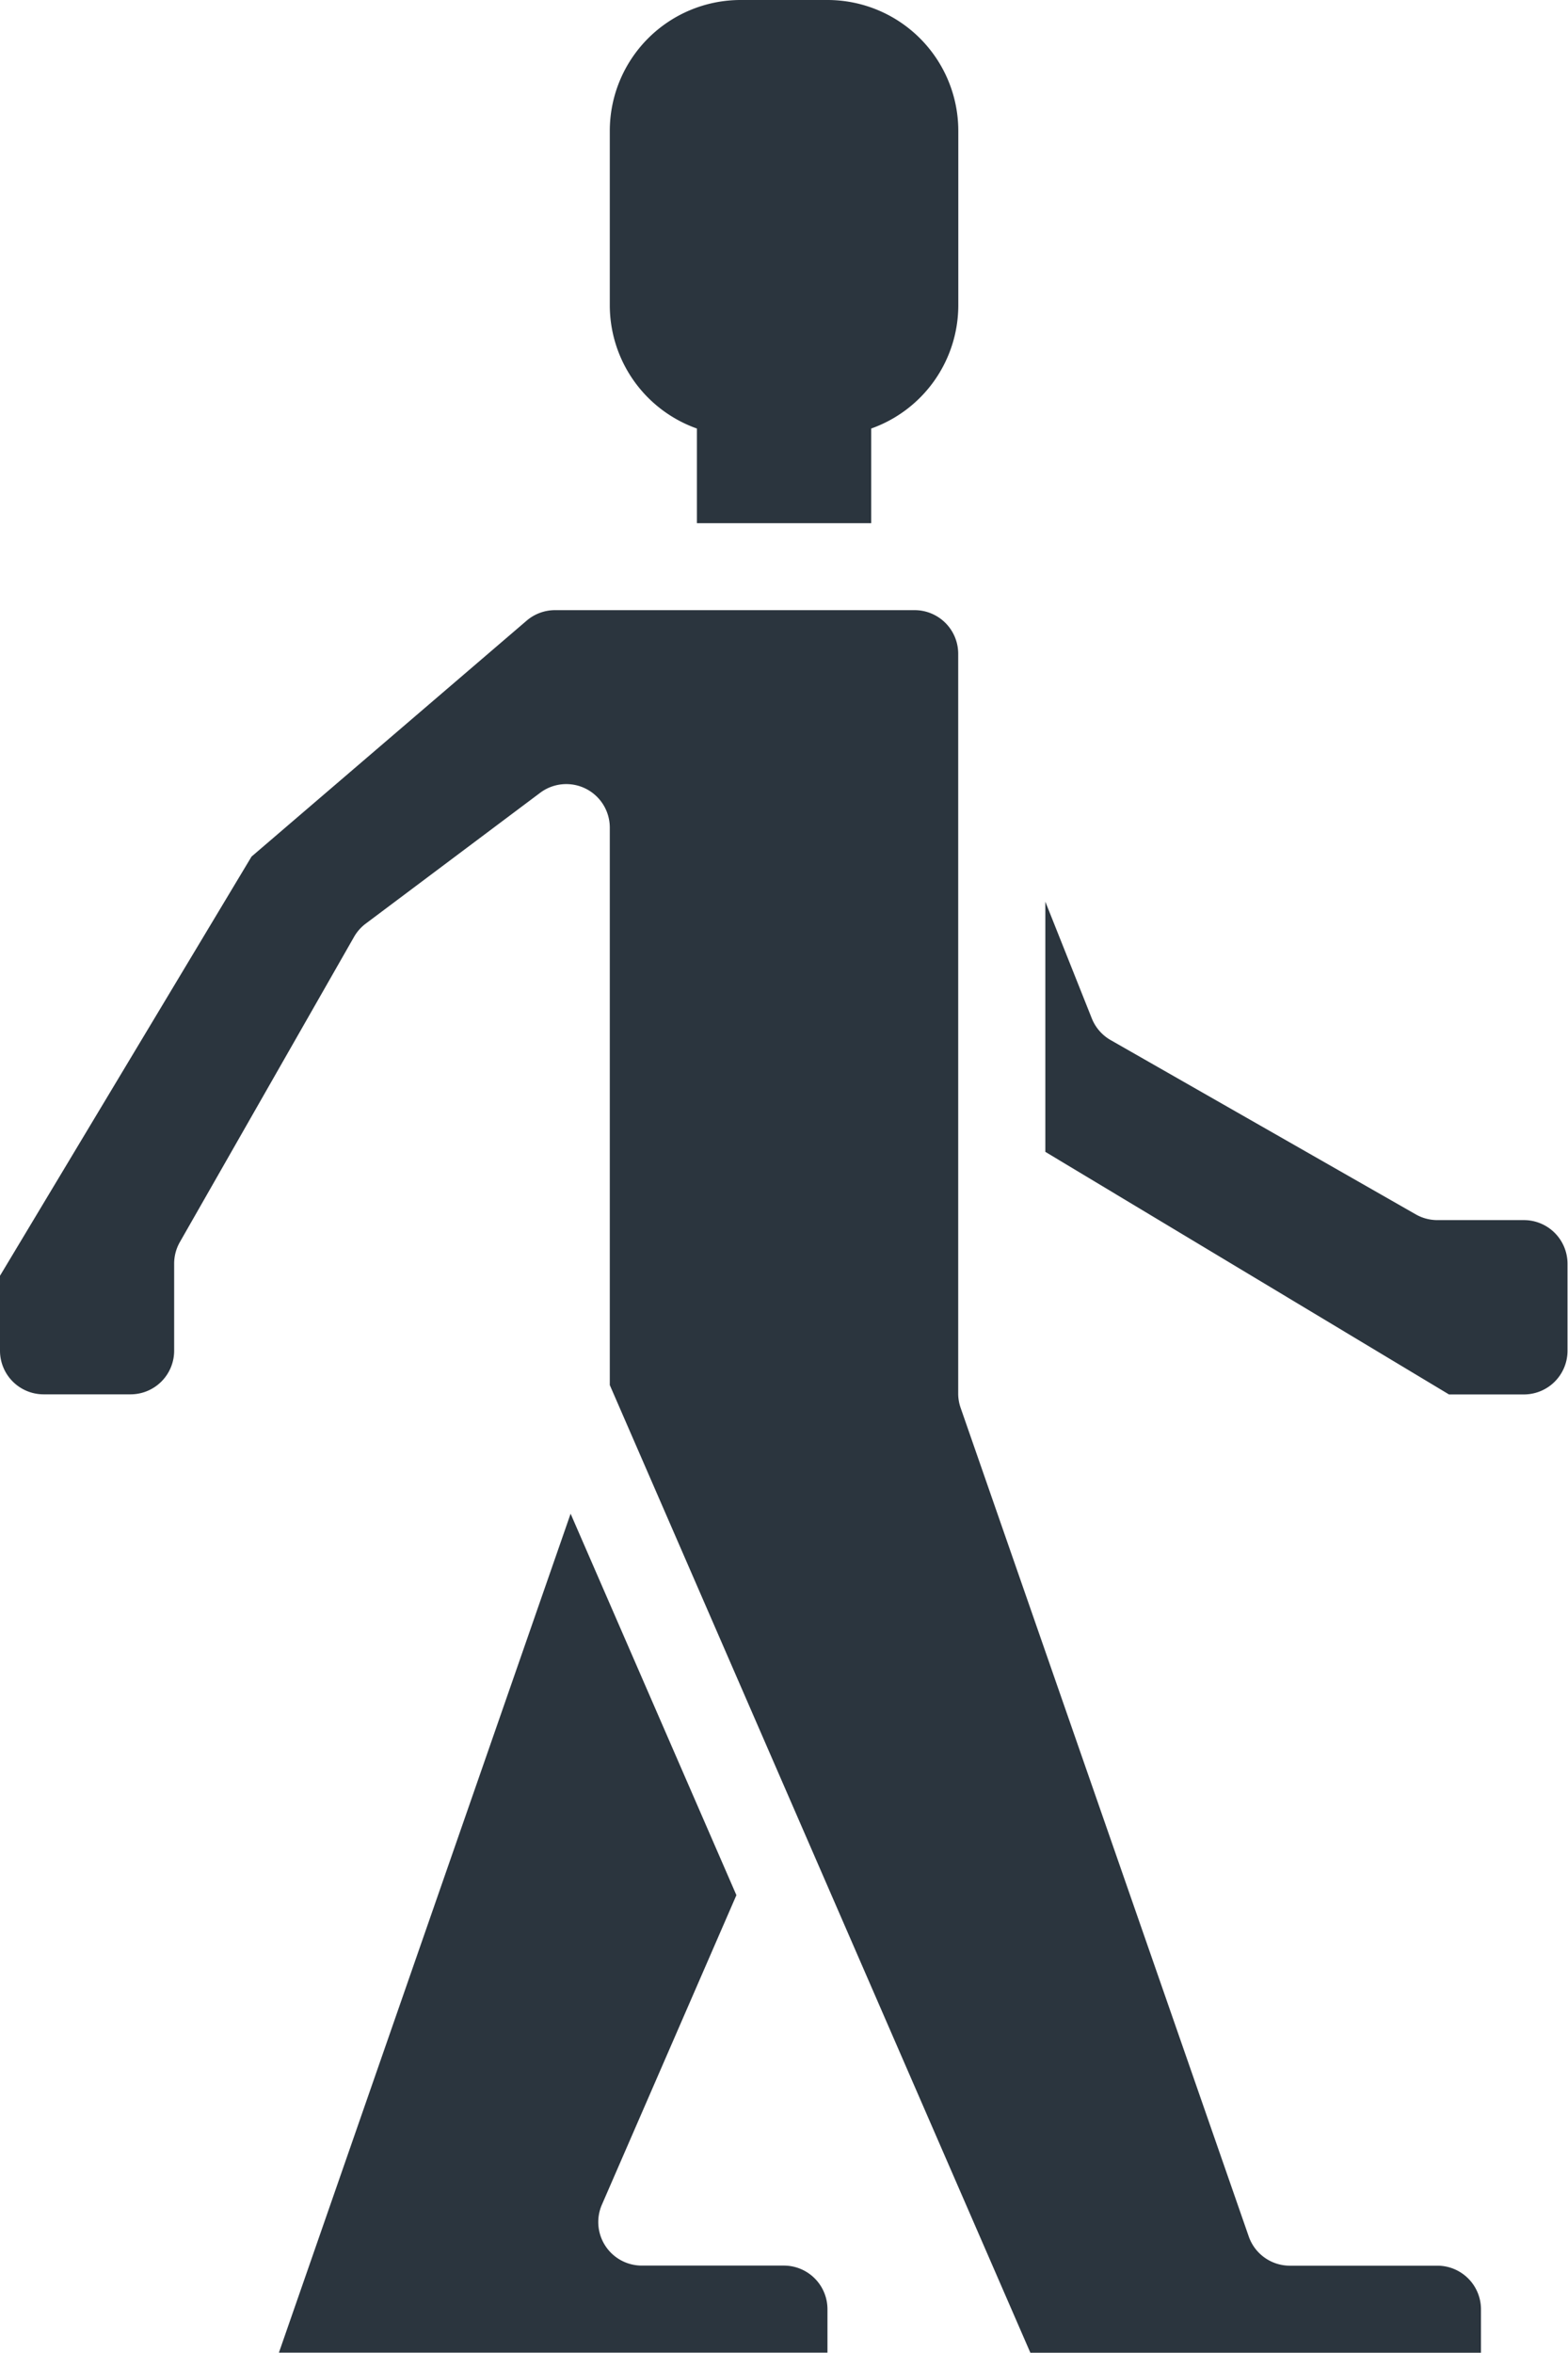 <svg xmlns="http://www.w3.org/2000/svg" width="15.927" height="23.891" viewBox="0 0 15.927 23.891">
  <g id="walking" transform="translate(-112 -48)">
    <path id="Path_5184" data-name="Path 5184" d="M226.212,48h-.885A1.329,1.329,0,0,0,224,49.327V51.1a1.329,1.329,0,0,0,.885,1.251v.961h1.77v-.961a1.329,1.329,0,0,0,.885-1.251v-1.77A1.329,1.329,0,0,0,226.212,48Z" transform="translate(-105.806)" fill="#2b353e"/>
    <path id="Path_5185" data-name="Path 5185" d="M168.382,333.6h-1.443a.442.442,0,0,1-.406-.619l1.366-3.142-1.684-3.873-2.963,8.518h5.572v-.442A.443.443,0,0,0,168.382,333.6Z" transform="translate(-48.419 -262.597)" fill="#2b353e"/>
    <path id="Path_5186" data-name="Path 5186" d="M121.733,167.964v-7.521a.443.443,0,0,0-.442-.442h-3.654a.443.443,0,0,0-.288.107l-2.794,2.395L112,166.759v.762a.443.443,0,0,0,.442.442h.885a.443.443,0,0,0,.442-.442v-.885a.442.442,0,0,1,.058-.219l1.77-3.1a.442.442,0,0,1,.119-.134l1.77-1.327a.442.442,0,0,1,.708.354v5.659l4.272,9.825h4.577v-.442a.443.443,0,0,0-.442-.442h-1.5a.442.442,0,0,1-.418-.3l-2.924-8.406A.442.442,0,0,1,121.733,167.964Z" transform="translate(0 -105.806)" fill="#2b353e"/>
    <path id="Path_5187" data-name="Path 5187" d="M308.867,216.777h-.885a.442.442,0,0,1-.219-.058l-3.1-1.77a.442.442,0,0,1-.191-.22L304,213.544v2.54l4.1,2.463h.762a.443.443,0,0,0,.442-.442v-.885A.443.443,0,0,0,308.867,216.777Z" transform="translate(-181.382 -156.389)" fill="#2b353e"/>
  </g>
</svg>
